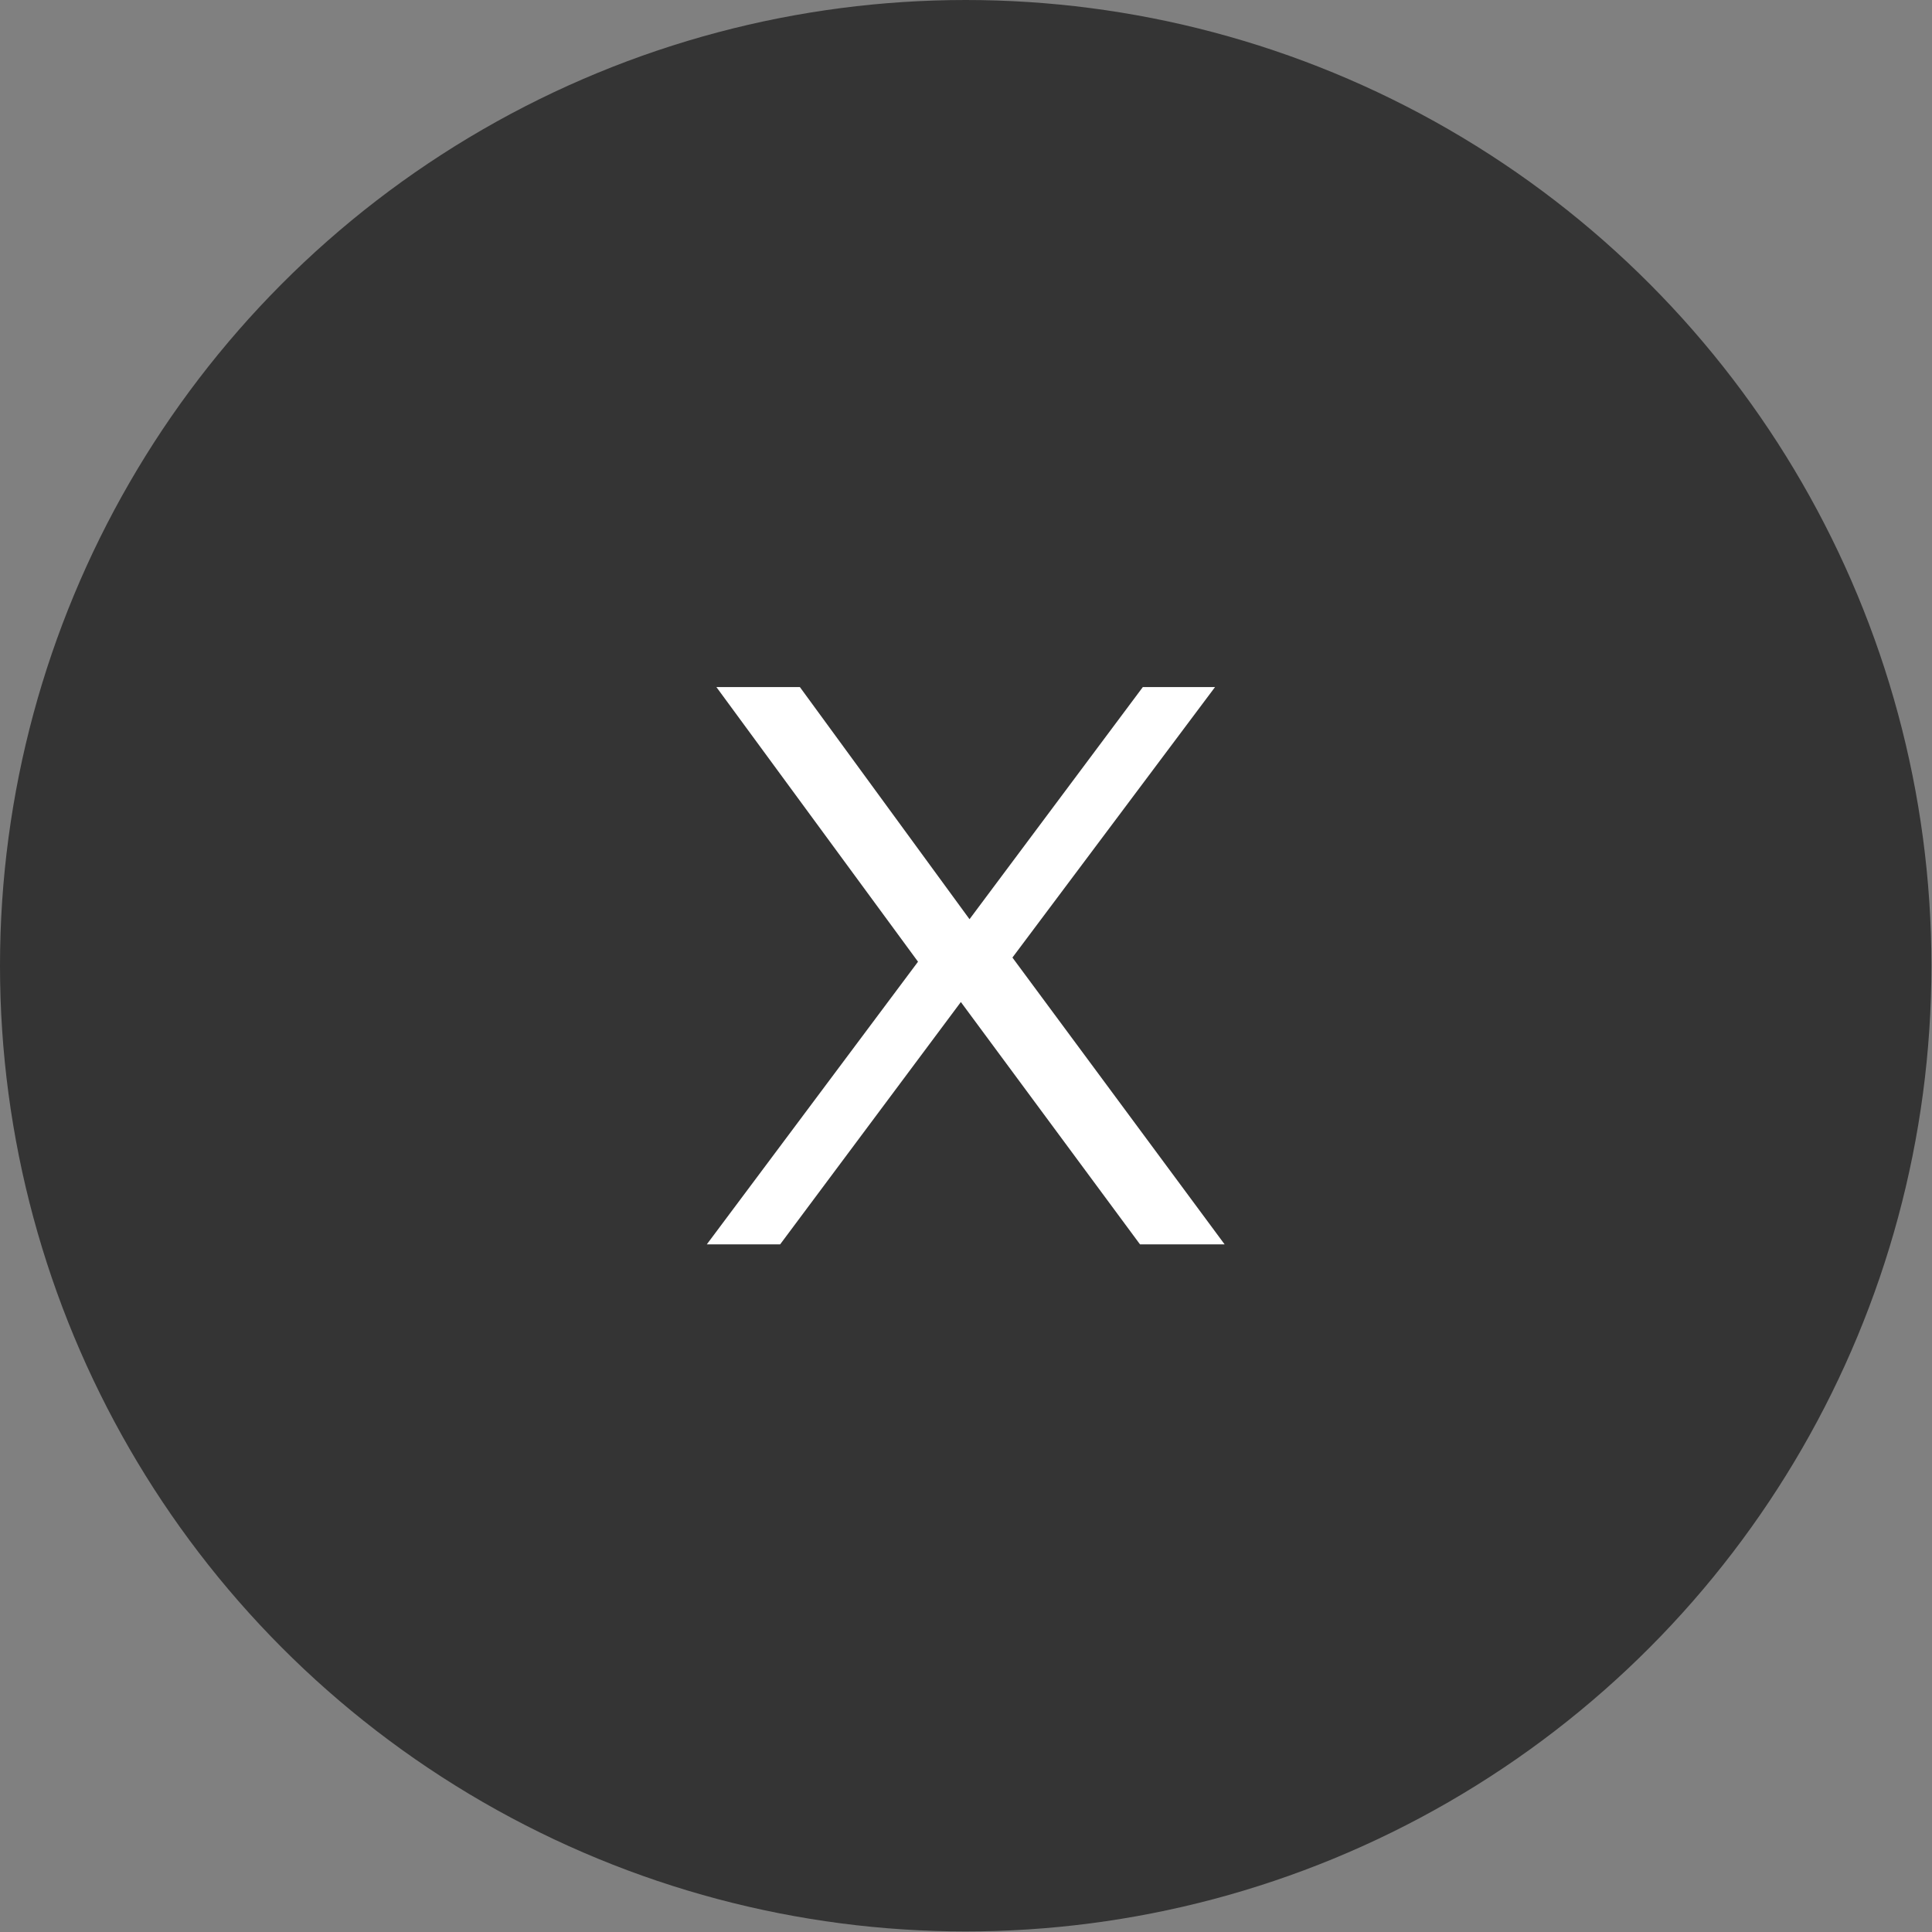 <?xml version="1.0" encoding="UTF-8"?>
<svg id="Layer_2" data-name="Layer 2" xmlns="http://www.w3.org/2000/svg" viewBox="0 0 34.25 34.25">
  <rect x="0" y="0" width="34.25" height="34.25" fill="#808080" stroke="none"/>
  <defs>
    <style>
      .cls-1 {
        fill: #343434;
      }

      .cls-1, .cls-2 {
        stroke-width: 0px;
      }

      .cls-2 {
        fill: #fff;
      }
    </style>
  </defs>
  <g id="Layer_2-2" data-name="Layer 2">
    <circle class="cls-1" cx="17.12" cy="17.12" r="17.12"/>
    <path class="cls-2" d="m16.59,16.64l-.08.73-3.81-5.19h1.48l3.23,4.42h-.45l3.3-4.42h1.28l-3.88,5.18.04-.72,4.01,5.42h-1.5l-3.43-4.64h.51l-3.46,4.64h-1.3l4.05-5.42Z"/>
  </g>
</svg>